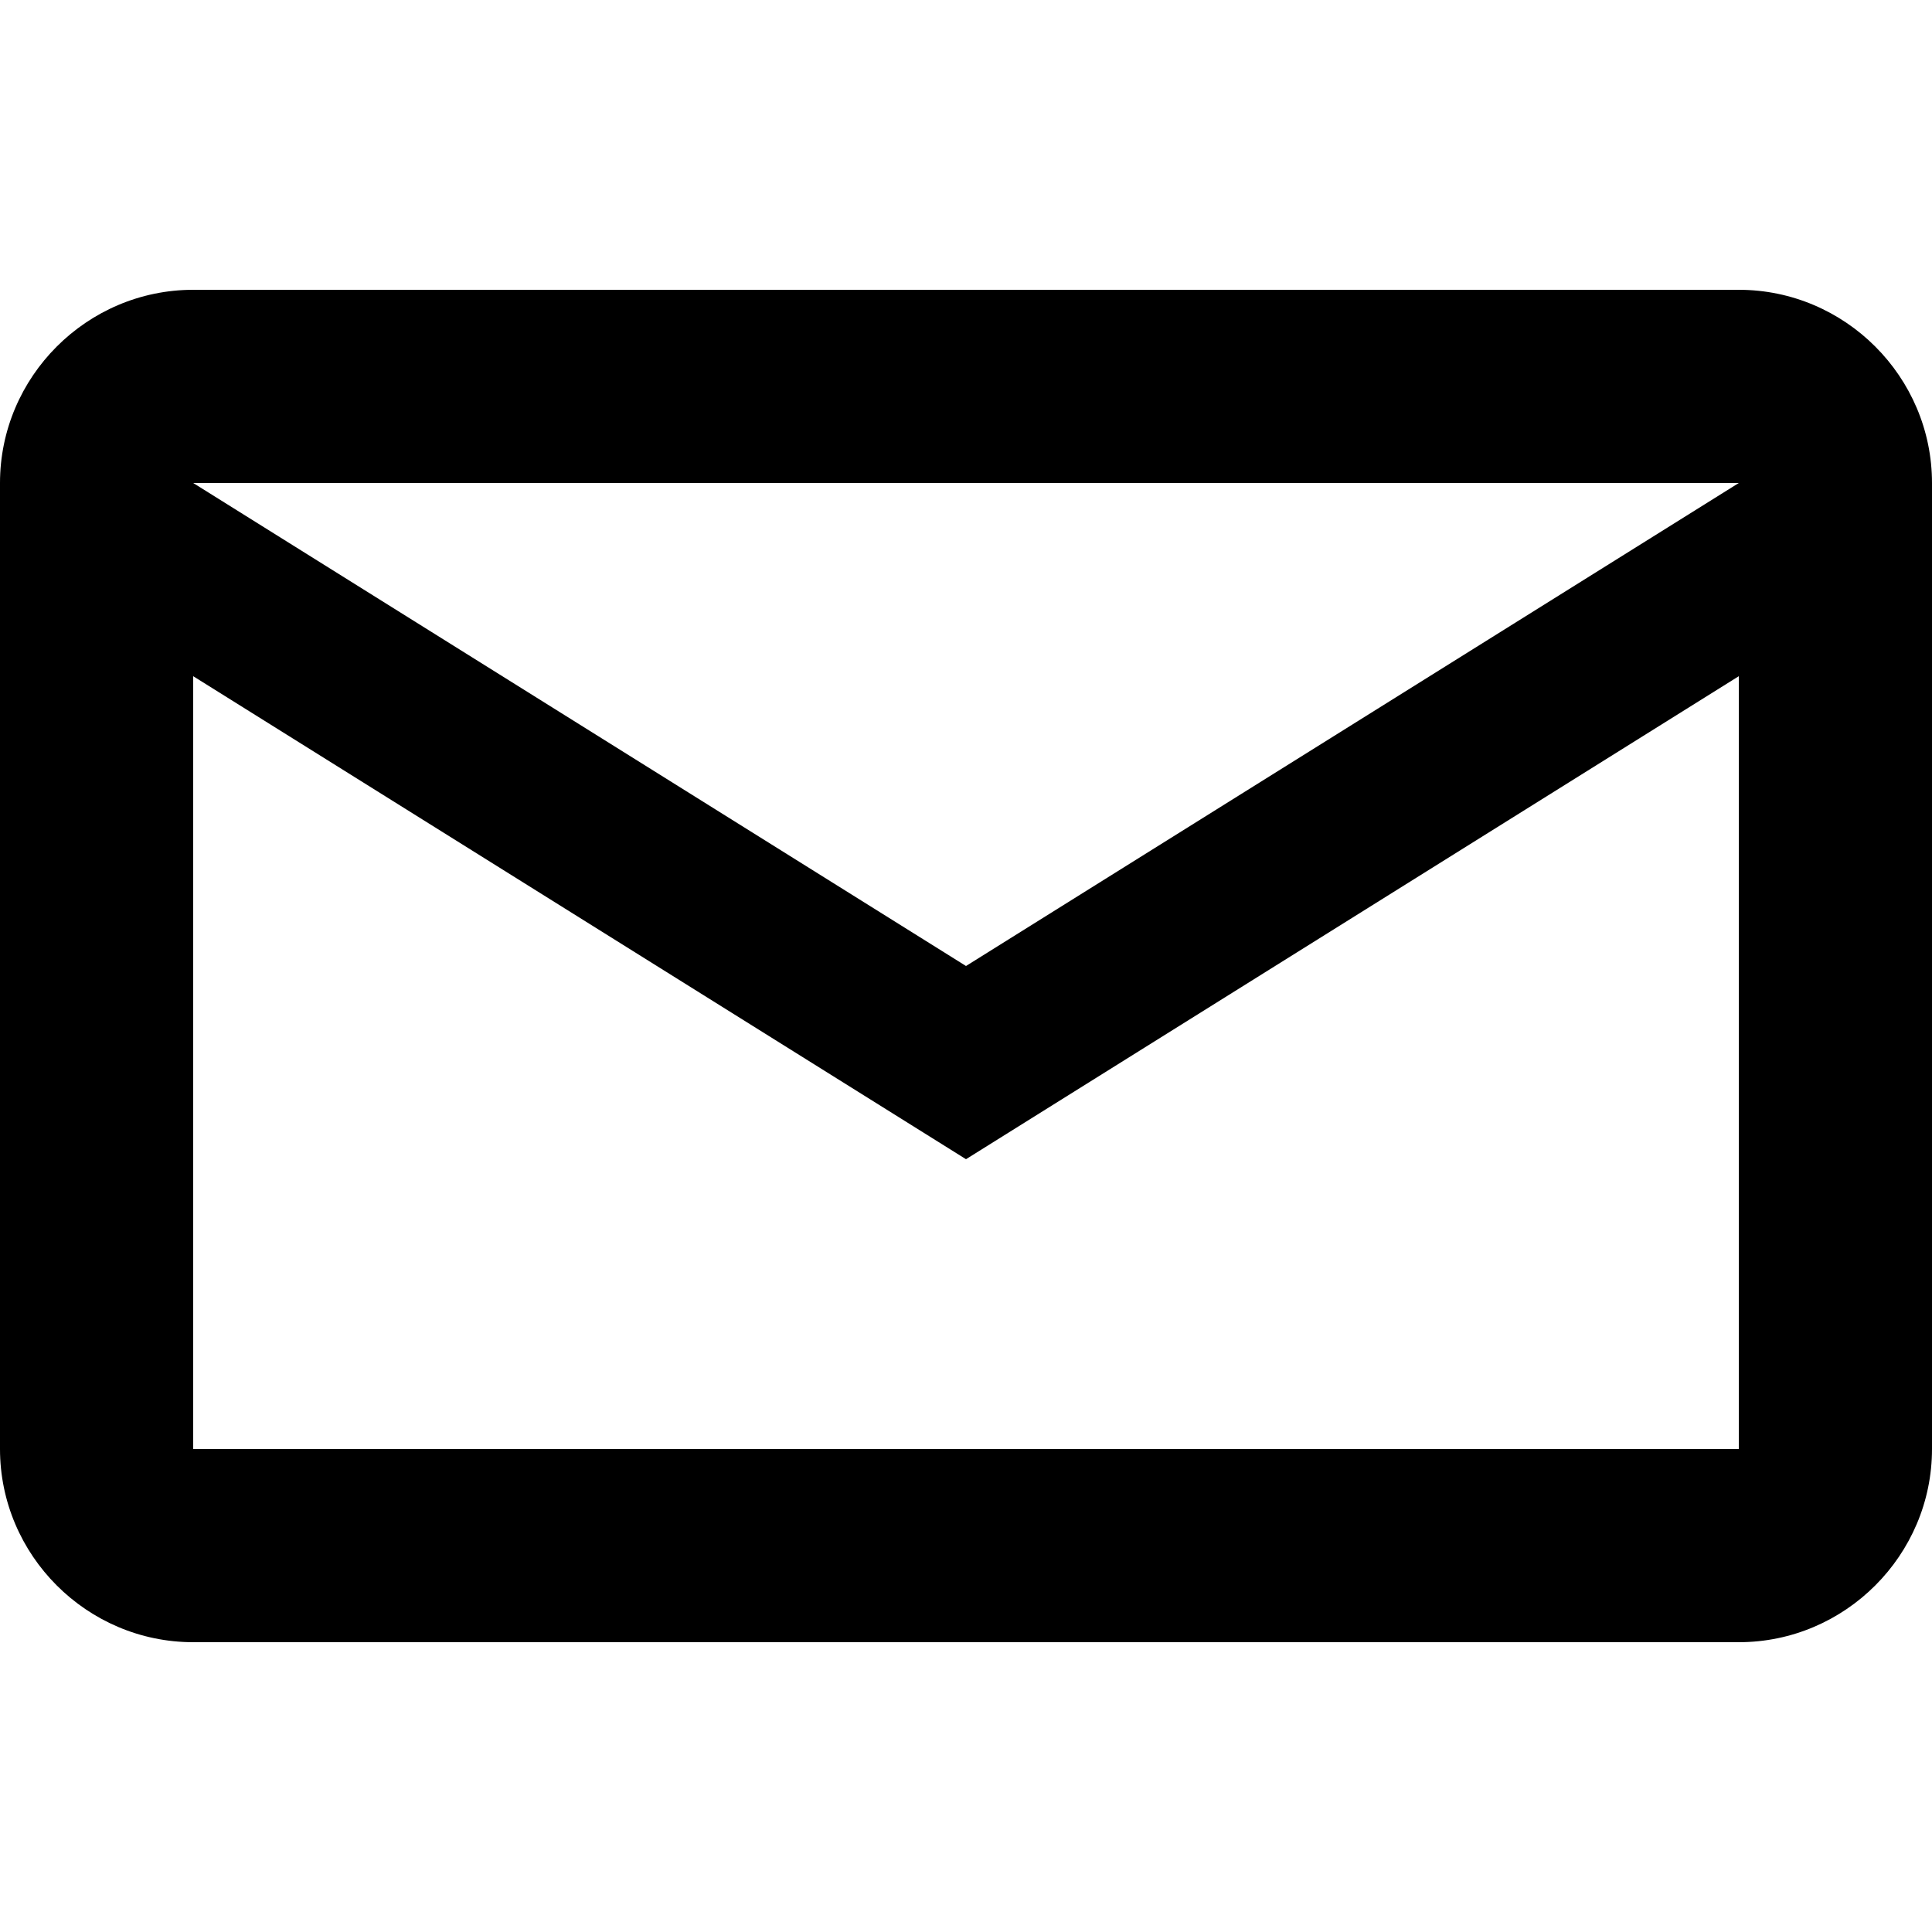 <svg width="20" height="20" viewBox="0 0 20 20" fill="none" xmlns="http://www.w3.org/2000/svg">
    <path d="M18 3H2C0.9 3 0 3.9 0 5v10c0 1.1 0.9 2 2 2h16c1.1 0 2-0.9 2-2V5c0-1.1-0.9-2-2-2zm0 2l-8 5-8-5h16zm0 10H2V7l8 5 8-5v8z" fill="currentColor"/>
</svg>
